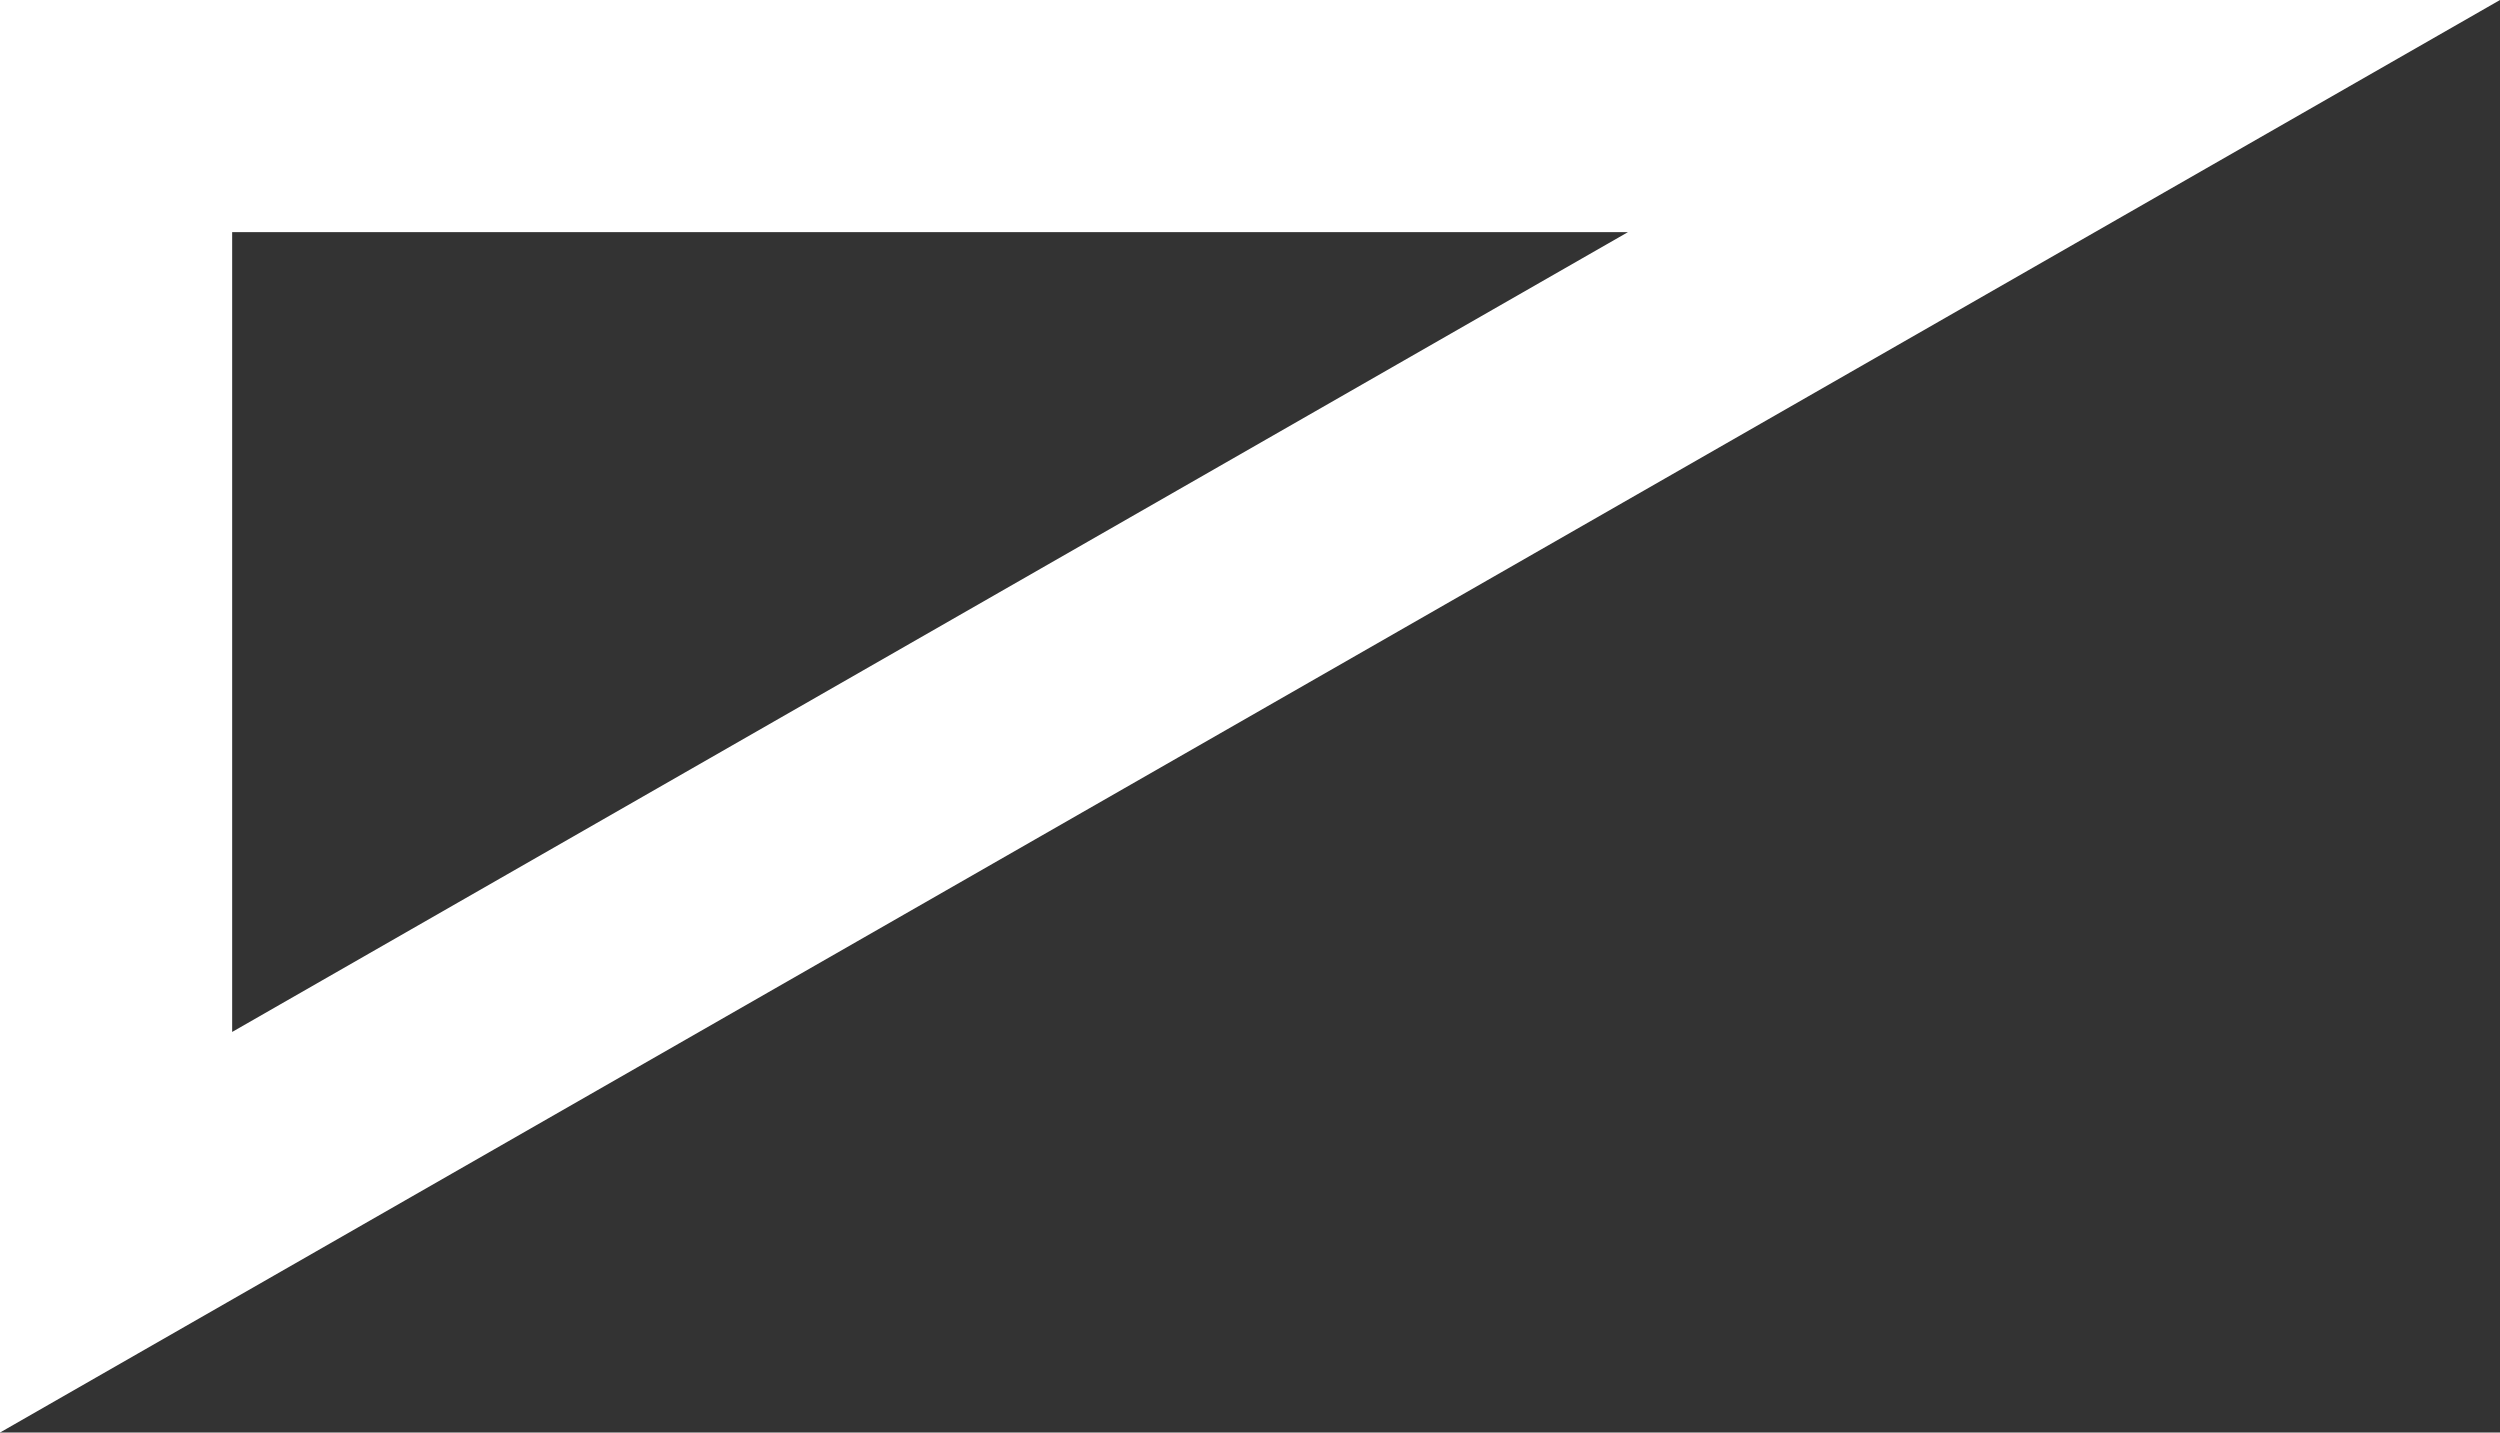 <svg xmlns="http://www.w3.org/2000/svg" width="21.537" height="12.341" viewBox="0 0 21.537 12.341">
  <rect x="0" y="0" width="21.537" height="12.341" fill="#333333" stroke="none"/>
  <g id="パス_9646" data-name="パス 9646" fill="none">
    <path d="M0,0H21.537L0,12.341Z" stroke="none"/>
    <path d="M 2 2 L 2 8.89 L 14.024 2 L 2 2 M -5.7220458984375e-06 -9.5367431640625e-07 L 21.537 -9.5367431640625e-07 L -5.7220458984375e-06 12.341 L -5.7220458984375e-06 -9.5367431640625e-07 Z" stroke="none" fill="#fff"/>
  </g>
</svg>
